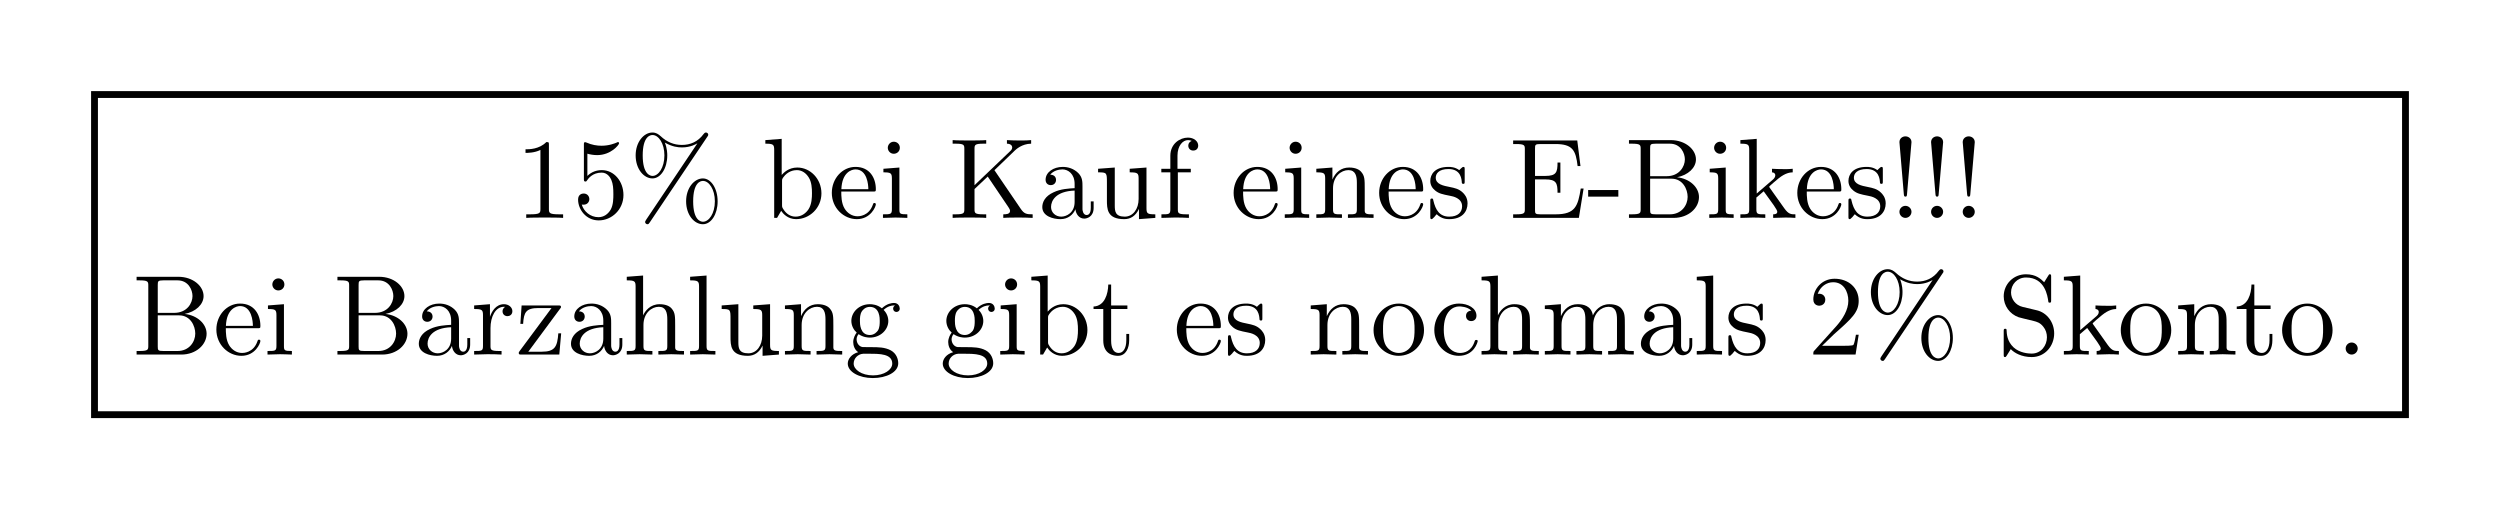 <?xml version="1.0" encoding="UTF-8"?>
<svg xmlns="http://www.w3.org/2000/svg" xmlns:xlink="http://www.w3.org/1999/xlink" width="437.392pt" height="89.087pt" viewBox="0 0 437.392 89.087">
<defs>
<g>
<g id="glyph-0-0">
<path d="M 5.859 -12.75 C 5.859 -13.234 5.859 -13.266 5.406 -13.266 C 4.156 -12 2.406 -12 1.766 -12 L 1.766 -11.375 C 2.172 -11.375 3.344 -11.375 4.375 -11.891 L 4.375 -1.578 C 4.375 -0.859 4.328 -0.625 2.531 -0.625 L 1.891 -0.625 L 1.891 0 C 2.594 -0.062 4.328 -0.062 5.125 -0.062 C 5.922 -0.062 7.656 -0.062 8.344 0 L 8.344 -0.625 L 7.703 -0.625 C 5.922 -0.625 5.859 -0.844 5.859 -1.578 Z M 5.859 -12.75 "/>
</g>
<g id="glyph-0-1">
<path d="M 8.938 -4 C 8.938 -6.375 7.312 -8.359 5.156 -8.359 C 4.203 -8.359 3.344 -8.047 2.625 -7.344 L 2.625 -11.234 C 3.031 -11.109 3.688 -10.984 4.328 -10.984 C 6.766 -10.984 8.172 -12.797 8.172 -13.047 C 8.172 -13.172 8.109 -13.266 7.969 -13.266 C 7.953 -13.266 7.906 -13.266 7.812 -13.203 C 7.406 -13.031 6.438 -12.625 5.094 -12.625 C 4.297 -12.625 3.391 -12.766 2.453 -13.188 C 2.297 -13.25 2.25 -13.25 2.219 -13.25 C 2.016 -13.25 2.016 -13.094 2.016 -12.766 L 2.016 -6.875 C 2.016 -6.516 2.016 -6.359 2.297 -6.359 C 2.438 -6.359 2.469 -6.422 2.547 -6.531 C 2.766 -6.859 3.5 -7.922 5.125 -7.922 C 6.156 -7.922 6.656 -7.016 6.812 -6.656 C 7.125 -5.922 7.172 -5.141 7.172 -4.141 C 7.172 -3.453 7.172 -2.25 6.688 -1.422 C 6.219 -0.641 5.484 -0.125 4.562 -0.125 C 3.109 -0.125 1.969 -1.172 1.641 -2.344 C 1.688 -2.328 1.75 -2.312 1.969 -2.312 C 2.625 -2.312 2.969 -2.812 2.969 -3.281 C 2.969 -3.766 2.625 -4.266 1.969 -4.266 C 1.688 -4.266 1 -4.125 1 -3.203 C 1 -1.5 2.375 0.438 4.609 0.438 C 6.906 0.438 8.938 -1.469 8.938 -4 Z M 8.938 -4 "/>
</g>
<g id="glyph-0-2">
<path d="M 13.641 -14.188 C 13.766 -14.359 13.812 -14.422 13.812 -14.547 C 13.812 -14.766 13.625 -14.938 13.406 -14.938 C 13.203 -14.938 13.109 -14.797 12.984 -14.656 C 12 -13.312 10.656 -12.766 9.203 -12.766 C 7.812 -12.766 6.578 -13.266 5.484 -14.297 C 5.094 -14.641 4.688 -14.938 4.047 -14.938 C 2.531 -14.938 1.109 -13.266 1.109 -10.938 C 1.109 -8.531 2.547 -6.906 4.047 -6.906 C 5.5 -6.906 6.641 -8.688 6.641 -10.922 C 6.641 -11.203 6.641 -12.125 6.219 -13.172 C 7.516 -12.438 8.5 -12.328 9.219 -12.328 C 10.734 -12.328 11.75 -12.953 11.875 -13.031 L 11.891 -13.016 L 2.953 0.312 C 2.766 0.578 2.766 0.672 2.766 0.719 C 2.766 0.938 2.969 1.109 3.172 1.109 C 3.359 1.109 3.406 1.031 3.562 0.812 Z M 4.062 -7.344 C 3.672 -7.344 2.344 -7.609 2.344 -10.922 C 2.344 -14.25 3.641 -14.5 4.062 -14.5 C 5.125 -14.5 6.141 -13.031 6.141 -10.938 C 6.141 -8.781 5.094 -7.344 4.062 -7.344 Z M 12.891 0.672 C 12.484 0.672 11.172 0.422 11.172 -2.891 C 11.172 -6.219 12.469 -6.469 12.891 -6.469 C 13.938 -6.469 14.969 -5 14.969 -2.906 C 14.969 -0.75 13.922 0.672 12.891 0.672 Z M 15.453 -2.891 C 15.453 -5.172 14.281 -6.906 12.875 -6.906 C 11.359 -6.906 9.938 -5.234 9.938 -2.906 C 9.938 -0.5 11.375 1.109 12.875 1.109 C 14.328 1.109 15.453 -0.656 15.453 -2.891 Z M 15.453 -2.891 "/>
</g>
<g id="glyph-0-3">
<path d="M 3.422 -7.516 L 3.422 -13.828 L 0.562 -13.609 L 0.562 -12.984 C 1.953 -12.984 2.109 -12.844 2.109 -11.875 L 2.109 0 L 2.609 0 C 2.625 -0.016 2.781 -0.297 3.328 -1.234 C 3.625 -0.781 4.469 0.219 5.938 0.219 C 8.312 0.219 10.375 -1.734 10.375 -4.297 C 10.375 -6.828 8.422 -8.812 6.156 -8.812 C 4.609 -8.812 3.75 -7.875 3.422 -7.516 Z M 3.484 -2.266 L 3.484 -6.375 C 3.484 -6.75 3.484 -6.766 3.703 -7.094 C 4.484 -8.203 5.578 -8.359 6.062 -8.359 C 6.953 -8.359 7.672 -7.844 8.141 -7.094 C 8.672 -6.281 8.719 -5.141 8.719 -4.328 C 8.719 -3.578 8.688 -2.391 8.109 -1.5 C 7.688 -0.875 6.938 -0.219 5.859 -0.219 C 4.953 -0.219 4.25 -0.703 3.766 -1.438 C 3.484 -1.859 3.484 -1.906 3.484 -2.266 Z M 3.484 -2.266 "/>
</g>
<g id="glyph-0-4">
<path d="M 2.234 -5.016 C 2.344 -7.984 4.031 -8.484 4.703 -8.484 C 6.75 -8.484 6.953 -5.797 6.953 -5.016 Z M 2.219 -4.609 L 7.766 -4.609 C 8.203 -4.609 8.266 -4.609 8.266 -5.016 C 8.266 -7 7.188 -8.922 4.703 -8.922 C 2.391 -8.922 0.562 -6.875 0.562 -4.375 C 0.562 -1.719 2.656 0.219 4.938 0.219 C 7.375 0.219 8.266 -1.984 8.266 -2.375 C 8.266 -2.562 8.109 -2.609 8.016 -2.609 C 7.828 -2.609 7.797 -2.484 7.75 -2.328 C 7.047 -0.281 5.266 -0.281 5.062 -0.281 C 4.062 -0.281 3.266 -0.875 2.812 -1.609 C 2.219 -2.562 2.219 -3.891 2.219 -4.609 Z M 2.219 -4.609 "/>
</g>
<g id="glyph-0-5">
<path d="M 3.531 -8.812 L 0.734 -8.594 L 0.734 -7.969 C 2.031 -7.969 2.219 -7.844 2.219 -6.875 L 2.219 -1.516 C 2.219 -0.625 1.984 -0.625 0.656 -0.625 L 0.656 0 C 1.297 -0.016 2.375 -0.062 2.844 -0.062 C 3.547 -0.062 4.25 -0.016 4.922 0 L 4.922 -0.625 C 3.609 -0.625 3.531 -0.719 3.531 -1.5 Z M 3.609 -12.266 C 3.609 -12.906 3.109 -13.328 2.547 -13.328 C 1.938 -13.328 1.5 -12.797 1.5 -12.266 C 1.5 -11.734 1.938 -11.219 2.547 -11.219 C 3.109 -11.219 3.609 -11.641 3.609 -12.266 Z M 3.609 -12.266 "/>
</g>
<g id="glyph-0-6">
<path d="M 7.969 -8.344 L 11.547 -11.797 C 11.719 -11.953 12.766 -12.969 14.391 -12.984 L 14.391 -13.609 C 13.859 -13.547 13.234 -13.547 12.688 -13.547 C 11.969 -13.547 10.844 -13.547 10.156 -13.609 L 10.156 -12.984 C 10.953 -12.969 11.078 -12.516 11.078 -12.328 C 11.078 -12.016 10.875 -11.812 10.719 -11.672 L 4.484 -5.719 L 4.484 -12.047 C 4.484 -12.766 4.516 -12.984 6.062 -12.984 L 6.531 -12.984 L 6.531 -13.609 C 5.844 -13.547 4.359 -13.547 3.609 -13.547 C 2.844 -13.547 1.359 -13.547 0.656 -13.609 L 0.656 -12.984 L 1.141 -12.984 C 2.672 -12.984 2.703 -12.766 2.703 -12.047 L 2.703 -1.547 C 2.703 -0.844 2.672 -0.625 1.141 -0.625 L 0.656 -0.625 L 0.656 0 C 1.359 -0.062 2.828 -0.062 3.578 -0.062 C 4.344 -0.062 5.844 -0.062 6.531 0 L 6.531 -0.625 L 6.062 -0.625 C 4.516 -0.625 4.484 -0.844 4.484 -1.547 L 4.484 -5.047 L 6.797 -7.234 L 10.406 -1.891 C 10.516 -1.719 10.703 -1.453 10.703 -1.219 C 10.703 -0.625 9.922 -0.625 9.516 -0.625 L 9.516 0 C 10.219 -0.062 11.609 -0.062 12.375 -0.062 C 13.062 -0.062 13.828 -0.047 14.656 0 L 14.656 -0.625 C 13.594 -0.625 13.172 -0.703 12.578 -1.578 Z M 7.969 -8.344 "/>
</g>
<g id="glyph-0-7">
<path d="M 6.641 -1.516 C 6.719 -0.719 7.25 0.125 8.188 0.125 C 8.609 0.125 9.828 -0.156 9.828 -1.766 L 9.828 -2.891 L 9.328 -2.891 L 9.328 -1.766 C 9.328 -0.625 8.828 -0.5 8.609 -0.5 C 7.953 -0.5 7.875 -1.391 7.875 -1.5 L 7.875 -5.484 C 7.875 -6.312 7.875 -7.094 7.156 -7.828 C 6.375 -8.609 5.375 -8.922 4.422 -8.922 C 2.781 -8.922 1.422 -7.984 1.422 -6.672 C 1.422 -6.078 1.812 -5.734 2.328 -5.734 C 2.891 -5.734 3.25 -6.141 3.25 -6.656 C 3.25 -6.891 3.141 -7.547 2.234 -7.562 C 2.766 -8.266 3.75 -8.484 4.375 -8.484 C 5.359 -8.484 6.5 -7.703 6.5 -5.938 L 6.5 -5.203 C 5.484 -5.141 4.078 -5.078 2.828 -4.484 C 1.328 -3.812 0.844 -2.766 0.844 -1.891 C 0.844 -0.281 2.766 0.219 4.031 0.219 C 5.344 0.219 6.25 -0.578 6.641 -1.516 Z M 6.5 -4.781 L 6.5 -2.781 C 6.5 -0.891 5.062 -0.219 4.156 -0.219 C 3.188 -0.219 2.375 -0.922 2.375 -1.906 C 2.375 -3.016 3.203 -4.656 6.5 -4.781 Z M 6.5 -4.781 "/>
</g>
<g id="glyph-0-8">
<path d="M 7.797 -1.578 L 7.797 0.219 L 10.656 0 L 10.656 -0.625 C 9.266 -0.625 9.109 -0.75 9.109 -1.734 L 9.109 -8.812 L 6.172 -8.594 L 6.172 -7.969 C 7.562 -7.969 7.734 -7.828 7.734 -6.859 L 7.734 -3.312 C 7.734 -1.578 6.766 -0.219 5.312 -0.219 C 3.641 -0.219 3.562 -1.156 3.562 -2.188 L 3.562 -8.812 L 0.641 -8.594 L 0.641 -7.969 C 2.188 -7.969 2.188 -7.906 2.188 -6.141 L 2.188 -3.141 C 2.188 -1.594 2.188 0.219 5.219 0.219 C 6.328 0.219 7.219 -0.344 7.797 -1.578 Z M 7.797 -1.578 "/>
</g>
<g id="glyph-0-9">
<path d="M 3.484 -8.594 L 3.484 -10.891 C 3.484 -12.656 4.438 -13.609 5.312 -13.609 C 5.375 -13.609 5.672 -13.609 5.969 -13.469 C 5.734 -13.391 5.375 -13.125 5.375 -12.625 C 5.375 -12.172 5.703 -11.781 6.234 -11.781 C 6.812 -11.781 7.109 -12.172 7.109 -12.656 C 7.109 -13.391 6.375 -14.047 5.312 -14.047 C 3.922 -14.047 2.234 -12.984 2.234 -10.875 L 2.234 -8.594 L 0.656 -8.594 L 0.656 -7.969 L 2.234 -7.969 L 2.234 -1.516 C 2.234 -0.625 2.016 -0.625 0.672 -0.625 L 0.672 0 C 1.453 -0.016 2.391 -0.062 2.953 -0.062 C 3.75 -0.062 4.688 -0.062 5.484 0 L 5.484 -0.625 L 5.062 -0.625 C 3.578 -0.625 3.547 -0.844 3.547 -1.547 L 3.547 -7.969 L 5.812 -7.969 L 5.812 -8.594 Z M 3.484 -8.594 "/>
</g>
<g id="glyph-0-10">
<path d="M 2.188 -6.859 L 2.188 -1.516 C 2.188 -0.625 1.969 -0.625 0.641 -0.625 L 0.641 0 C 1.328 -0.016 2.344 -0.062 2.891 -0.062 C 3.406 -0.062 4.438 -0.016 5.125 0 L 5.125 -0.625 C 3.781 -0.625 3.562 -0.625 3.562 -1.516 L 3.562 -5.172 C 3.562 -7.25 4.984 -8.359 6.25 -8.359 C 7.516 -8.359 7.734 -7.297 7.734 -6.156 L 7.734 -1.516 C 7.734 -0.625 7.516 -0.625 6.172 -0.625 L 6.172 0 C 6.875 -0.016 7.891 -0.062 8.422 -0.062 C 8.938 -0.062 9.984 -0.016 10.656 0 L 10.656 -0.625 C 9.625 -0.625 9.125 -0.625 9.109 -1.219 L 9.109 -5.016 C 9.109 -6.734 9.109 -7.344 8.484 -8.062 C 8.203 -8.406 7.547 -8.812 6.391 -8.812 C 4.938 -8.812 4 -7.953 3.453 -6.719 L 3.453 -8.812 L 0.641 -8.594 L 0.641 -7.969 C 2.031 -7.969 2.188 -7.828 2.188 -6.859 Z M 2.188 -6.859 "/>
</g>
<g id="glyph-0-11">
<path d="M 4.141 -3.859 C 4.578 -3.781 6.219 -3.469 6.219 -2.031 C 6.219 -1.016 5.516 -0.219 3.969 -0.219 C 2.297 -0.219 1.578 -1.359 1.188 -3.047 C 1.141 -3.312 1.109 -3.391 0.922 -3.391 C 0.656 -3.391 0.656 -3.25 0.656 -2.891 L 0.656 -0.266 C 0.656 0.078 0.656 0.219 0.875 0.219 C 0.969 0.219 1 0.203 1.375 -0.172 C 1.422 -0.219 1.422 -0.266 1.766 -0.641 C 2.656 0.203 3.547 0.219 3.969 0.219 C 6.25 0.219 7.172 -1.109 7.172 -2.547 C 7.172 -3.609 6.578 -4.203 6.328 -4.438 C 5.672 -5.078 4.906 -5.234 4.062 -5.406 C 2.953 -5.625 1.609 -5.875 1.609 -7.031 C 1.609 -7.734 2.125 -8.547 3.844 -8.547 C 6.031 -8.547 6.141 -6.75 6.172 -6.141 C 6.203 -5.953 6.375 -5.953 6.422 -5.953 C 6.672 -5.953 6.672 -6.062 6.672 -6.438 L 6.672 -8.453 C 6.672 -8.781 6.672 -8.922 6.453 -8.922 C 6.359 -8.922 6.312 -8.922 6.062 -8.688 C 6 -8.609 5.797 -8.422 5.719 -8.359 C 4.953 -8.922 4.141 -8.922 3.844 -8.922 C 1.422 -8.922 0.656 -7.594 0.656 -6.469 C 0.656 -5.781 0.969 -5.219 1.516 -4.781 C 2.156 -4.266 2.703 -4.141 4.141 -3.859 Z M 4.141 -3.859 "/>
</g>
<g id="glyph-0-12">
<path d="M 2.703 -1.547 C 2.703 -0.844 2.672 -0.625 1.141 -0.625 L 0.656 -0.625 L 0.656 0 L 12.156 0 L 12.984 -5.141 L 12.484 -5.141 C 12 -2.078 11.531 -0.625 8.109 -0.625 L 5.453 -0.625 C 4.516 -0.625 4.484 -0.75 4.484 -1.422 L 4.484 -6.734 L 6.281 -6.734 C 8.203 -6.734 8.422 -6.094 8.422 -4.406 L 8.922 -4.406 L 8.922 -9.688 L 8.422 -9.688 C 8.422 -7.969 8.203 -7.344 6.281 -7.344 L 4.484 -7.344 L 4.484 -12.125 C 4.484 -12.797 4.516 -12.922 5.453 -12.922 L 8.031 -12.922 C 11.078 -12.922 11.609 -11.828 11.938 -9.062 L 12.438 -9.062 L 11.875 -13.547 L 0.656 -13.547 L 0.656 -12.922 L 1.141 -12.922 C 2.672 -12.922 2.703 -12.703 2.703 -12 Z M 2.703 -1.547 "/>
</g>
<g id="glyph-0-13">
<path d="M 5.5 -3.719 L 5.5 -4.875 L 0.219 -4.875 L 0.219 -3.719 Z M 5.5 -3.719 "/>
</g>
<g id="glyph-0-14">
<path d="M 4.422 -7.297 L 4.422 -12.188 C 4.422 -12.844 4.469 -12.984 5.406 -12.984 L 7.875 -12.984 C 9.797 -12.984 10.5 -11.297 10.5 -10.234 C 10.5 -8.969 9.516 -7.297 7.312 -7.297 Z M 9.125 -7.109 C 11.062 -7.484 12.438 -8.766 12.438 -10.234 C 12.438 -11.969 10.594 -13.609 8.016 -13.609 L 0.719 -13.609 L 0.719 -12.984 L 1.188 -12.984 C 2.734 -12.984 2.766 -12.766 2.766 -12.047 L 2.766 -1.547 C 2.766 -0.844 2.734 -0.625 1.188 -0.625 L 0.719 -0.625 L 0.719 0 L 8.531 0 C 11.172 0 12.969 -1.766 12.969 -3.641 C 12.969 -5.375 11.328 -6.875 9.125 -7.109 Z M 7.891 -0.625 L 5.406 -0.625 C 4.469 -0.625 4.422 -0.75 4.422 -1.422 L 4.422 -6.859 L 8.172 -6.859 C 10.141 -6.859 10.984 -5 10.984 -3.672 C 10.984 -2.25 9.938 -0.625 7.891 -0.625 Z M 7.891 -0.625 "/>
</g>
<g id="glyph-0-15">
<path d="M 2.109 -1.516 C 2.109 -0.625 1.891 -0.625 0.562 -0.625 L 0.562 0 C 1.219 -0.016 2.156 -0.062 2.734 -0.062 C 3.328 -0.062 4.125 -0.047 4.922 0 L 4.922 -0.625 C 3.578 -0.625 3.359 -0.625 3.359 -1.516 L 3.359 -3.562 L 4.641 -4.656 C 6.172 -2.547 7.016 -1.438 7.016 -1.078 C 7.016 -0.703 6.672 -0.625 6.297 -0.625 L 6.297 0 C 6.859 -0.016 8.031 -0.062 8.453 -0.062 C 9.031 -0.062 9.609 -0.047 10.188 0 L 10.188 -0.625 C 9.438 -0.625 9 -0.625 8.25 -1.672 L 5.719 -5.234 C 5.703 -5.281 5.594 -5.406 5.594 -5.453 C 5.594 -5.531 7.016 -6.734 7.219 -6.891 C 8.469 -7.906 9.297 -7.953 9.719 -7.969 L 9.719 -8.594 C 9.141 -8.531 8.891 -8.531 8.328 -8.531 C 7.609 -8.531 6.375 -8.562 6.094 -8.594 L 6.094 -7.969 C 6.469 -7.953 6.672 -7.734 6.672 -7.469 C 6.672 -7.078 6.391 -6.828 6.234 -6.688 L 3.422 -4.266 L 3.422 -13.828 L 0.562 -13.609 L 0.562 -12.984 C 1.953 -12.984 2.109 -12.844 2.109 -11.875 Z M 2.109 -1.516 "/>
</g>
<g id="glyph-0-16">
<path d="M 3.047 -4.156 L 3.828 -13.25 C 3.828 -13.906 3.281 -14.266 2.766 -14.266 C 2.25 -14.266 1.719 -13.906 1.719 -13.25 L 2.484 -4.188 C 2.516 -3.891 2.531 -3.719 2.766 -3.719 C 2.969 -3.719 3.031 -3.828 3.047 -4.156 Z M 3.828 -1.062 C 3.828 -1.641 3.344 -2.109 2.766 -2.109 C 2.188 -2.109 1.719 -1.641 1.719 -1.062 C 1.719 -0.484 2.188 0 2.766 0 C 3.344 0 3.828 -0.484 3.828 -1.062 Z M 3.828 -1.062 "/>
</g>
<g id="glyph-0-17">
<path d="M 3.328 -6.609 L 3.328 -8.812 L 0.562 -8.594 L 0.562 -7.969 C 1.953 -7.969 2.109 -7.828 2.109 -6.859 L 2.109 -1.516 C 2.109 -0.625 1.891 -0.625 0.562 -0.625 L 0.562 0 C 1.328 -0.016 2.266 -0.062 2.828 -0.062 C 3.625 -0.062 4.562 -0.062 5.359 0 L 5.359 -0.625 L 4.938 -0.625 C 3.469 -0.625 3.422 -0.844 3.422 -1.547 L 3.422 -4.625 C 3.422 -6.594 4.266 -8.359 5.781 -8.359 C 5.922 -8.359 5.953 -8.359 6 -8.344 C 5.938 -8.328 5.531 -8.094 5.531 -7.562 C 5.531 -7.016 5.953 -6.719 6.391 -6.719 C 6.75 -6.719 7.25 -6.953 7.25 -7.594 C 7.25 -8.234 6.641 -8.812 5.781 -8.812 C 4.328 -8.812 3.609 -7.469 3.328 -6.609 Z M 3.328 -6.609 "/>
</g>
<g id="glyph-0-18">
<path d="M 7.766 -7.984 C 7.953 -8.203 7.953 -8.25 7.953 -8.328 C 7.953 -8.594 7.797 -8.594 7.438 -8.594 L 1.062 -8.594 L 0.844 -5.375 L 1.328 -5.375 C 1.453 -7.406 1.828 -8.141 4.031 -8.141 L 6.297 -8.141 L 0.734 -0.641 C 0.562 -0.422 0.562 -0.375 0.562 -0.281 C 0.562 0 0.703 0 1.078 0 L 7.656 0 L 7.984 -3.719 L 7.484 -3.719 C 7.312 -1.375 6.891 -0.5 4.578 -0.5 L 2.234 -0.5 Z M 7.766 -7.984 "/>
</g>
<g id="glyph-0-19">
<path d="M 2.188 -1.516 C 2.188 -0.625 1.969 -0.625 0.641 -0.625 L 0.641 0 C 1.328 -0.016 2.344 -0.062 2.891 -0.062 C 3.406 -0.062 4.438 -0.016 5.125 0 L 5.125 -0.625 C 3.781 -0.625 3.562 -0.625 3.562 -1.516 L 3.562 -5.172 C 3.562 -7.25 4.984 -8.359 6.25 -8.359 C 7.516 -8.359 7.734 -7.297 7.734 -6.156 L 7.734 -1.516 C 7.734 -0.625 7.516 -0.625 6.172 -0.625 L 6.172 0 C 6.875 -0.016 7.891 -0.062 8.422 -0.062 C 8.938 -0.062 9.984 -0.016 10.656 0 L 10.656 -0.625 C 9.625 -0.625 9.125 -0.625 9.109 -1.219 L 9.109 -5.016 C 9.109 -6.734 9.109 -7.344 8.484 -8.062 C 8.203 -8.406 7.547 -8.812 6.391 -8.812 C 4.719 -8.812 3.844 -7.609 3.5 -6.859 L 3.5 -13.828 L 0.641 -13.609 L 0.641 -12.984 C 2.031 -12.984 2.188 -12.844 2.188 -11.875 Z M 2.188 -1.516 "/>
</g>
<g id="glyph-0-20">
<path d="M 3.531 -13.828 L 0.656 -13.609 L 0.656 -12.984 C 2.047 -12.984 2.219 -12.844 2.219 -11.875 L 2.219 -1.516 C 2.219 -0.625 1.984 -0.625 0.656 -0.625 L 0.656 0 C 1.312 -0.016 2.375 -0.062 2.875 -0.062 C 3.359 -0.062 4.344 -0.016 5.078 0 L 5.078 -0.625 C 3.75 -0.625 3.531 -0.625 3.531 -1.516 Z M 3.531 -13.828 "/>
</g>
<g id="glyph-0-21">
<path d="M 4.422 -3.422 C 2.688 -3.422 2.688 -5.422 2.688 -5.875 C 2.688 -6.422 2.703 -7.047 3.016 -7.547 C 3.172 -7.797 3.625 -8.344 4.422 -8.344 C 6.156 -8.344 6.156 -6.359 6.156 -5.891 C 6.156 -5.359 6.141 -4.719 5.844 -4.219 C 5.672 -3.984 5.219 -3.422 4.422 -3.422 Z M 2.109 -2.656 C 2.109 -2.734 2.109 -3.188 2.453 -3.578 C 3.234 -3.031 4.047 -2.969 4.422 -2.969 C 6.281 -2.969 7.656 -4.344 7.656 -5.875 C 7.656 -6.609 7.328 -7.344 6.828 -7.812 C 7.547 -8.484 8.266 -8.594 8.625 -8.594 C 8.672 -8.594 8.766 -8.594 8.828 -8.562 C 8.609 -8.484 8.5 -8.266 8.5 -8.031 C 8.5 -7.688 8.766 -7.453 9.078 -7.453 C 9.281 -7.453 9.656 -7.594 9.656 -8.047 C 9.656 -8.391 9.422 -9.031 8.641 -9.031 C 8.25 -9.031 7.375 -8.906 6.531 -8.094 C 5.703 -8.75 4.859 -8.812 4.422 -8.812 C 2.562 -8.812 1.188 -7.438 1.188 -5.891 C 1.188 -5.016 1.641 -4.266 2.125 -3.844 C 1.875 -3.547 1.516 -2.891 1.516 -2.188 C 1.516 -1.578 1.766 -0.812 2.391 -0.422 C 1.188 -0.078 0.562 0.781 0.562 1.578 C 0.562 3.016 2.531 4.109 4.953 4.109 C 7.312 4.109 9.391 3.094 9.391 1.531 C 9.391 0.844 9.109 -0.172 8.094 -0.734 C 7.031 -1.297 5.875 -1.297 4.656 -1.297 C 4.156 -1.297 3.312 -1.297 3.172 -1.312 C 2.531 -1.391 2.109 -2.016 2.109 -2.656 Z M 4.984 3.641 C 2.969 3.641 1.594 2.625 1.594 1.578 C 1.594 0.656 2.344 -0.078 3.234 -0.141 L 4.406 -0.141 C 6.109 -0.141 8.344 -0.141 8.344 1.578 C 8.344 2.656 6.938 3.641 4.984 3.641 Z M 4.984 3.641 "/>
</g>
<g id="glyph-0-22">
<path d="M 3.453 -7.969 L 6.297 -7.969 L 6.297 -8.594 L 3.453 -8.594 L 3.453 -12.25 L 2.953 -12.25 C 2.922 -10.625 2.328 -8.484 0.375 -8.406 L 0.375 -7.969 L 2.078 -7.969 L 2.078 -2.469 C 2.078 -0.016 3.922 0.219 4.641 0.219 C 6.062 0.219 6.609 -1.188 6.609 -2.469 L 6.609 -3.609 L 6.109 -3.609 L 6.109 -2.516 C 6.109 -1.031 5.516 -0.281 4.781 -0.281 C 3.453 -0.281 3.453 -2.094 3.453 -2.438 Z M 3.453 -7.969 "/>
</g>
<g id="glyph-0-23">
<path d="M 9.391 -4.266 C 9.391 -6.812 7.391 -8.922 4.984 -8.922 C 2.484 -8.922 0.562 -6.75 0.562 -4.266 C 0.562 -1.688 2.625 0.219 4.953 0.219 C 7.375 0.219 9.391 -1.734 9.391 -4.266 Z M 4.984 -0.281 C 4.125 -0.281 3.25 -0.703 2.703 -1.609 C 2.219 -2.484 2.219 -3.703 2.219 -4.422 C 2.219 -5.203 2.219 -6.281 2.688 -7.156 C 3.234 -8.062 4.156 -8.484 4.953 -8.484 C 5.844 -8.484 6.688 -8.047 7.219 -7.188 C 7.734 -6.328 7.734 -5.172 7.734 -4.422 C 7.734 -3.703 7.734 -2.625 7.297 -1.75 C 6.859 -0.859 5.969 -0.281 4.984 -0.281 Z M 4.984 -0.281 "/>
</g>
<g id="glyph-0-24">
<path d="M 2.328 -4.344 C 2.328 -7.594 3.969 -8.422 5.016 -8.422 C 5.203 -8.422 6.453 -8.406 7.156 -7.688 C 6.328 -7.625 6.219 -7.031 6.219 -6.766 C 6.219 -6.25 6.578 -5.859 7.125 -5.859 C 7.656 -5.859 8.047 -6.203 8.047 -6.797 C 8.047 -8.141 6.531 -8.922 5 -8.922 C 2.516 -8.922 0.672 -6.766 0.672 -4.297 C 0.672 -1.75 2.656 0.219 4.953 0.219 C 7.625 0.219 8.266 -2.172 8.266 -2.375 C 8.266 -2.562 8.062 -2.562 8.016 -2.562 C 7.828 -2.562 7.797 -2.484 7.75 -2.375 C 7.172 -0.516 5.875 -0.281 5.141 -0.281 C 4.078 -0.281 2.328 -1.141 2.328 -4.344 Z M 2.328 -4.344 "/>
</g>
<g id="glyph-0-25">
<path d="M 2.188 -6.859 L 2.188 -1.516 C 2.188 -0.625 1.969 -0.625 0.641 -0.625 L 0.641 0 C 1.328 -0.016 2.344 -0.062 2.891 -0.062 C 3.406 -0.062 4.438 -0.016 5.125 0 L 5.125 -0.625 C 3.781 -0.625 3.562 -0.625 3.562 -1.516 L 3.562 -5.172 C 3.562 -7.25 4.984 -8.359 6.25 -8.359 C 7.516 -8.359 7.734 -7.297 7.734 -6.156 L 7.734 -1.516 C 7.734 -0.625 7.516 -0.625 6.172 -0.625 L 6.172 0 C 6.875 -0.016 7.891 -0.062 8.422 -0.062 C 8.938 -0.062 9.984 -0.016 10.656 0 L 10.656 -0.625 C 9.328 -0.625 9.109 -0.625 9.109 -1.516 L 9.109 -5.172 C 9.109 -7.25 10.516 -8.359 11.797 -8.359 C 13.047 -8.359 13.266 -7.297 13.266 -6.156 L 13.266 -1.516 C 13.266 -0.625 13.047 -0.625 11.719 -0.625 L 11.719 0 C 12.406 -0.016 13.422 -0.062 13.969 -0.062 C 14.484 -0.062 15.516 -0.016 16.203 0 L 16.203 -0.625 C 15.156 -0.625 14.656 -0.625 14.641 -1.219 L 14.641 -5.016 C 14.641 -6.734 14.641 -7.344 14.031 -8.062 C 13.75 -8.406 13.094 -8.812 11.938 -8.812 C 10.266 -8.812 9.391 -7.609 9.047 -6.859 C 8.766 -8.594 7.297 -8.812 6.391 -8.812 C 4.938 -8.812 4 -7.953 3.453 -6.719 L 3.453 -8.812 L 0.641 -8.594 L 0.641 -7.969 C 2.031 -7.969 2.188 -7.828 2.188 -6.859 Z M 2.188 -6.859 "/>
</g>
<g id="glyph-0-26">
<path d="M 2.531 -1.531 L 4.641 -3.578 C 7.75 -6.328 8.938 -7.406 8.938 -9.406 C 8.938 -11.672 7.156 -13.266 4.719 -13.266 C 2.469 -13.266 1 -11.438 1 -9.656 C 1 -8.547 1.984 -8.547 2.047 -8.547 C 2.391 -8.547 3.094 -8.781 3.094 -9.609 C 3.094 -10.125 2.734 -10.641 2.031 -10.641 C 1.875 -10.641 1.828 -10.641 1.766 -10.625 C 2.234 -11.906 3.312 -12.656 4.469 -12.656 C 6.281 -12.656 7.125 -11.031 7.125 -9.406 C 7.125 -7.812 6.141 -6.234 5.047 -5 L 1.219 -0.734 C 1 -0.516 1 -0.484 1 0 L 8.391 0 L 8.938 -3.469 L 8.453 -3.469 C 8.344 -2.875 8.203 -1.984 8.016 -1.688 C 7.875 -1.531 6.547 -1.531 6.109 -1.531 Z M 2.531 -1.531 "/>
</g>
<g id="glyph-0-27">
<path d="M 6.953 -7.734 L 4.406 -8.344 C 3.172 -8.641 2.391 -9.719 2.391 -10.875 C 2.391 -12.266 3.469 -13.484 5.016 -13.484 C 8.344 -13.484 8.781 -10.219 8.906 -9.328 C 8.922 -9.203 8.922 -9.078 9.141 -9.078 C 9.406 -9.078 9.406 -9.188 9.406 -9.562 L 9.406 -13.562 C 9.406 -13.906 9.406 -14.047 9.188 -14.047 C 9.047 -14.047 9.031 -14.031 8.891 -13.781 L 8.188 -12.656 C 7.594 -13.234 6.766 -14.047 5 -14.047 C 2.781 -14.047 1.109 -12.297 1.109 -10.188 C 1.109 -8.531 2.172 -7.078 3.719 -6.531 C 3.938 -6.453 4.953 -6.219 6.359 -5.875 C 6.891 -5.734 7.484 -5.594 8.047 -4.859 C 8.469 -4.344 8.672 -3.688 8.672 -3.031 C 8.672 -1.609 7.672 -0.172 6 -0.172 C 5.422 -0.172 3.906 -0.281 2.844 -1.25 C 1.688 -2.328 1.641 -3.609 1.609 -4.328 C 1.594 -4.516 1.438 -4.516 1.375 -4.516 C 1.109 -4.516 1.109 -4.375 1.109 -4.031 L 1.109 -0.047 C 1.109 0.297 1.109 0.438 1.328 0.438 C 1.469 0.438 1.5 0.391 1.641 0.172 C 1.641 0.156 1.688 0.094 2.344 -0.953 C 2.969 -0.281 4.25 0.438 6.016 0.438 C 8.344 0.438 9.938 -1.516 9.938 -3.703 C 9.938 -5.703 8.625 -7.328 6.953 -7.734 Z M 6.953 -7.734 "/>
</g>
<g id="glyph-0-28">
<path d="M 3.828 -1.062 C 3.828 -1.641 3.344 -2.109 2.766 -2.109 C 2.188 -2.109 1.719 -1.641 1.719 -1.062 C 1.719 -0.484 2.188 0 2.766 0 C 3.344 0 3.828 -0.484 3.828 -1.062 Z M 3.828 -1.062 "/>
</g>
</g>
</defs>
<path fill="none" stroke-width="1.196" stroke-linecap="butt" stroke-linejoin="miter" stroke="rgb(0%, 0%, 0%)" stroke-opacity="1" stroke-miterlimit="10" d="M 202.159 28.005 L -202.161 28.005 L -202.161 -28.007 L 202.159 -28.007 Z M 202.159 28.005 " transform="matrix(1, 0, 0, -1, 218.696, 44.544)"/>
<g fill="rgb(0%, 0%, 0%)" fill-opacity="1">
<use xlink:href="#glyph-0-0" x="90.177" y="38.122"/>
<use xlink:href="#glyph-0-1" x="100.14" y="38.122"/>
<use xlink:href="#glyph-0-2" x="110.102" y="38.122"/>
</g>
<g fill="rgb(0%, 0%, 0%)" fill-opacity="1">
<use xlink:href="#glyph-0-3" x="133.341" y="38.122"/>
</g>
<g fill="rgb(0%, 0%, 0%)" fill-opacity="1">
<use xlink:href="#glyph-0-4" x="144.969" y="38.122"/>
<use xlink:href="#glyph-0-5" x="153.824" y="38.122"/>
</g>
<g fill="rgb(0%, 0%, 0%)" fill-opacity="1">
<use xlink:href="#glyph-0-6" x="166.014" y="38.122"/>
<use xlink:href="#glyph-0-7" x="181.512" y="38.122"/>
<use xlink:href="#glyph-0-8" x="191.475" y="38.122"/>
</g>
<g fill="rgb(0%, 0%, 0%)" fill-opacity="1">
<use xlink:href="#glyph-0-9" x="202.525" y="38.122"/>
</g>
<g fill="rgb(0%, 0%, 0%)" fill-opacity="1">
<use xlink:href="#glyph-0-4" x="215.269" y="38.122"/>
<use xlink:href="#glyph-0-5" x="224.124" y="38.122"/>
<use xlink:href="#glyph-0-10" x="229.659" y="38.122"/>
<use xlink:href="#glyph-0-4" x="240.73" y="38.122"/>
<use xlink:href="#glyph-0-11" x="249.585" y="38.122"/>
</g>
<g fill="rgb(0%, 0%, 0%)" fill-opacity="1">
<use xlink:href="#glyph-0-12" x="264.078" y="38.122"/>
<use xlink:href="#glyph-0-13" x="277.639" y="38.122"/>
<use xlink:href="#glyph-0-14" x="284.28" y="38.122"/>
<use xlink:href="#glyph-0-5" x="298.393" y="38.122"/>
<use xlink:href="#glyph-0-15" x="303.929" y="38.122"/>
</g>
<g fill="rgb(0%, 0%, 0%)" fill-opacity="1">
<use xlink:href="#glyph-0-4" x="313.887" y="38.122"/>
<use xlink:href="#glyph-0-11" x="322.742" y="38.122"/>
<use xlink:href="#glyph-0-16" x="330.6" y="38.122"/>
<use xlink:href="#glyph-0-16" x="336.136" y="38.122"/>
<use xlink:href="#glyph-0-16" x="341.671" y="38.122"/>
</g>
<g fill="rgb(0%, 0%, 0%)" fill-opacity="1">
<use xlink:href="#glyph-0-14" x="23.179" y="62.034"/>
<use xlink:href="#glyph-0-4" x="37.292" y="62.034"/>
<use xlink:href="#glyph-0-5" x="46.147" y="62.034"/>
</g>
<g fill="rgb(0%, 0%, 0%)" fill-opacity="1">
<use xlink:href="#glyph-0-14" x="58.317" y="62.034"/>
<use xlink:href="#glyph-0-7" x="72.43" y="62.034"/>
<use xlink:href="#glyph-0-17" x="82.393" y="62.034"/>
<use xlink:href="#glyph-0-18" x="90.197" y="62.034"/>
<use xlink:href="#glyph-0-7" x="99.052" y="62.034"/>
<use xlink:href="#glyph-0-19" x="109.015" y="62.034"/>
<use xlink:href="#glyph-0-20" x="120.085" y="62.034"/>
<use xlink:href="#glyph-0-8" x="125.62" y="62.034"/>
<use xlink:href="#glyph-0-10" x="136.691" y="62.034"/>
<use xlink:href="#glyph-0-21" x="147.761" y="62.034"/>
</g>
<g fill="rgb(0%, 0%, 0%)" fill-opacity="1">
<use xlink:href="#glyph-0-21" x="164.379" y="62.034"/>
<use xlink:href="#glyph-0-5" x="174.342" y="62.034"/>
<use xlink:href="#glyph-0-3" x="179.877" y="62.034"/>
<use xlink:href="#glyph-0-22" x="190.947" y="62.034"/>
</g>
<g fill="rgb(0%, 0%, 0%)" fill-opacity="1">
<use xlink:href="#glyph-0-4" x="205.331" y="62.034"/>
<use xlink:href="#glyph-0-11" x="214.186" y="62.034"/>
</g>
<g fill="rgb(0%, 0%, 0%)" fill-opacity="1">
<use xlink:href="#glyph-0-10" x="228.68" y="62.034"/>
<use xlink:href="#glyph-0-23" x="239.75" y="62.034"/>
</g>
<g fill="rgb(0%, 0%, 0%)" fill-opacity="1">
<use xlink:href="#glyph-0-24" x="250.27" y="62.034"/>
</g>
<g fill="rgb(0%, 0%, 0%)" fill-opacity="1">
<use xlink:href="#glyph-0-19" x="258.567" y="62.034"/>
<use xlink:href="#glyph-0-25" x="269.638" y="62.034"/>
<use xlink:href="#glyph-0-7" x="286.241" y="62.034"/>
<use xlink:href="#glyph-0-20" x="296.204" y="62.034"/>
<use xlink:href="#glyph-0-11" x="301.739" y="62.034"/>
</g>
<g fill="rgb(0%, 0%, 0%)" fill-opacity="1">
<use xlink:href="#glyph-0-26" x="316.253" y="62.034"/>
<use xlink:href="#glyph-0-2" x="326.215" y="62.034"/>
</g>
<g fill="rgb(0%, 0%, 0%)" fill-opacity="1">
<use xlink:href="#glyph-0-27" x="349.454" y="62.034"/>
<use xlink:href="#glyph-0-15" x="360.525" y="62.034"/>
</g>
<g fill="rgb(0%, 0%, 0%)" fill-opacity="1">
<use xlink:href="#glyph-0-23" x="370.483" y="62.034"/>
<use xlink:href="#glyph-0-10" x="380.446" y="62.034"/>
</g>
<g fill="rgb(0%, 0%, 0%)" fill-opacity="1">
<use xlink:href="#glyph-0-22" x="390.958" y="62.034"/>
<use xlink:href="#glyph-0-23" x="398.707" y="62.034"/>
<use xlink:href="#glyph-0-28" x="408.67" y="62.034"/>
</g>
</svg>
